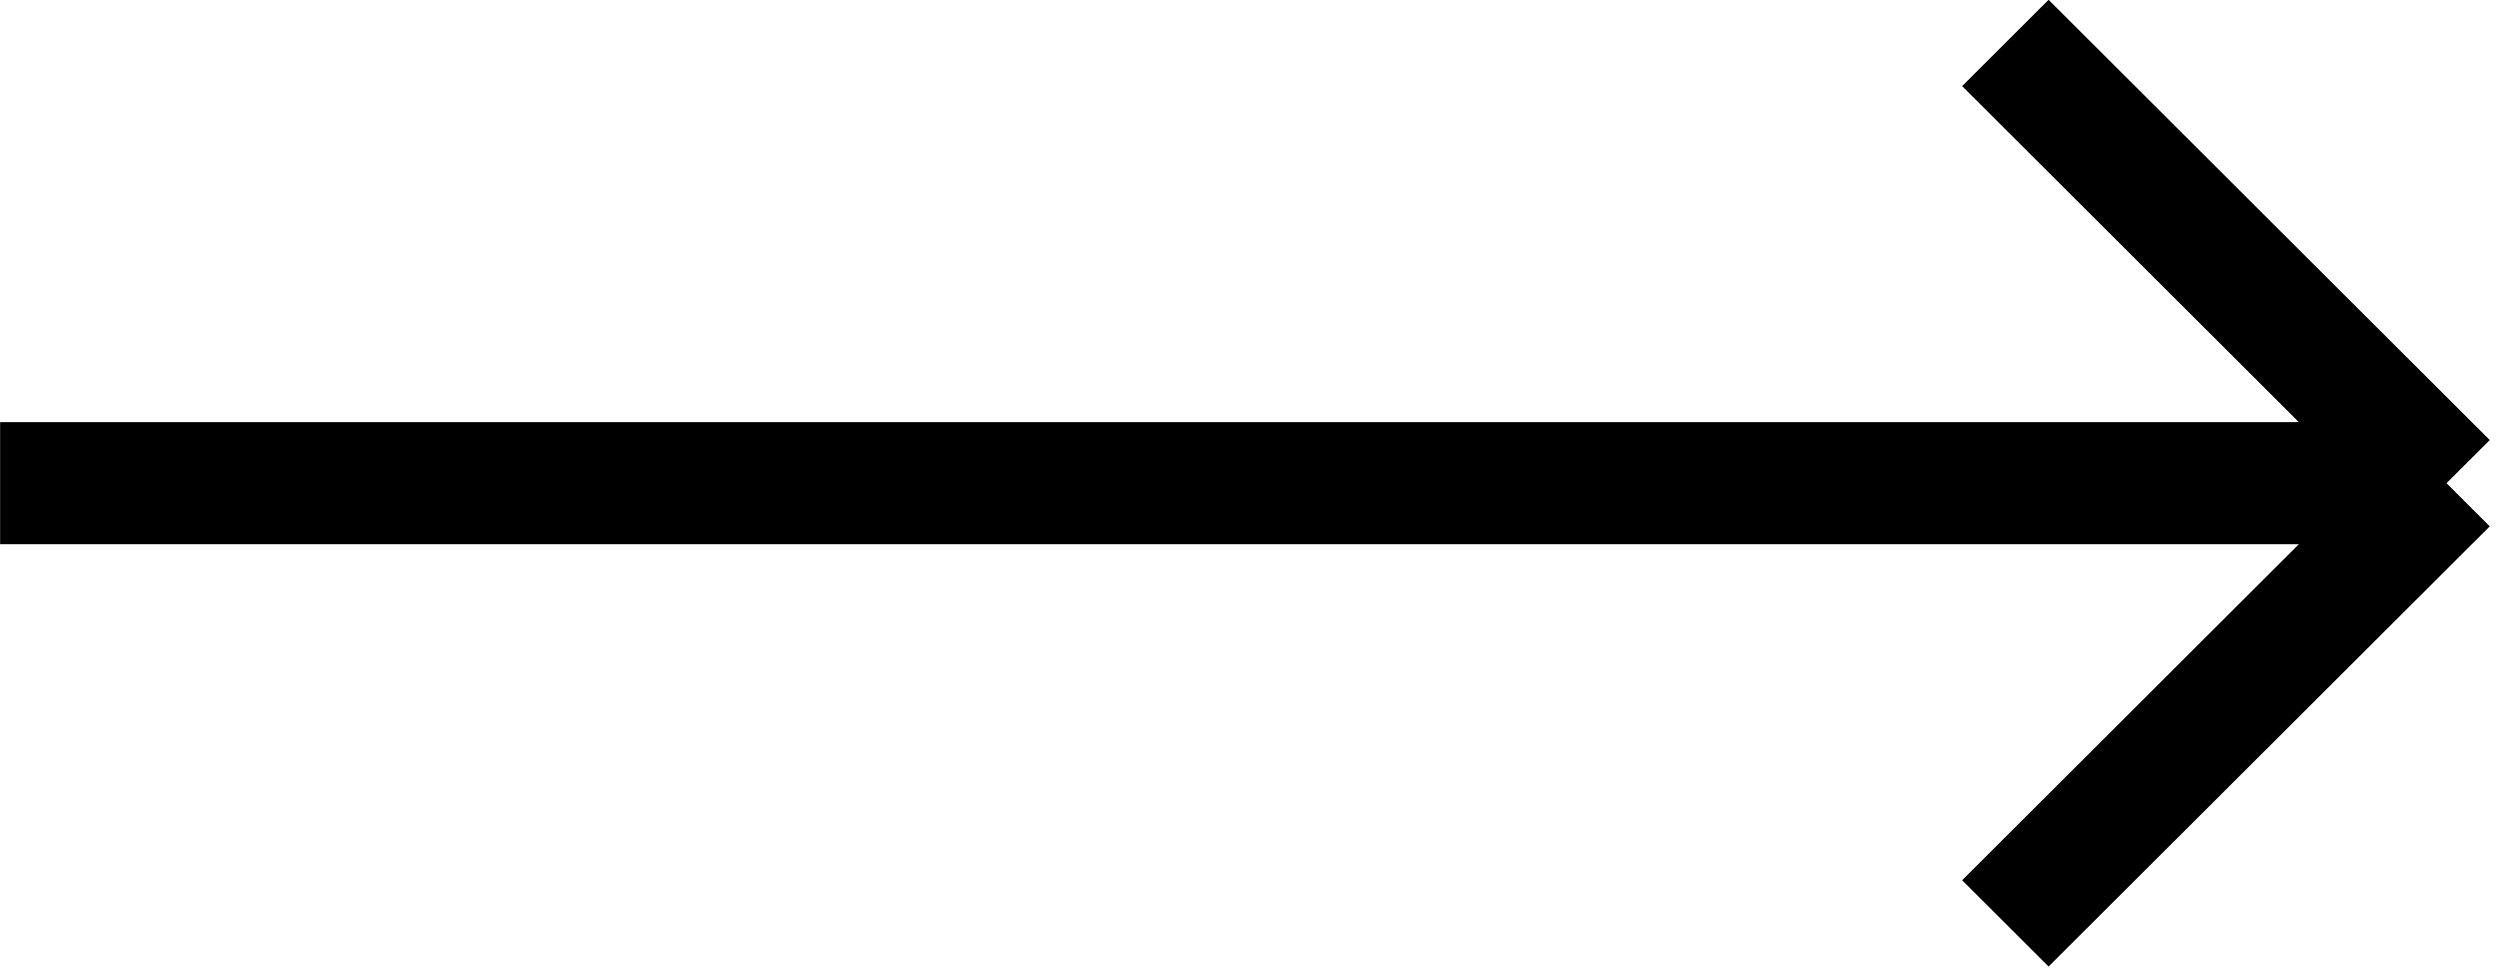 <svg class="svg-arrow  svg-arrow--right" xmlns="http://www.w3.org/2000/svg" xmlns:xlink="http://www.w3.org/1999/xlink" preserveAspectRatio="xMidYMid" width="41" height="16" viewBox="0 0 41 16">
  <path d="M40.123,7.924 C40.123,7.924 40.832,8.632 40.832,8.632 C40.832,8.632 33.597,15.851 33.597,15.851 C33.597,15.851 32.179,14.436 32.179,14.436 C32.179,14.436 37.701,8.925 37.701,8.925 C37.701,8.925 0.002,8.925 0.002,8.925 C0.002,8.925 0.002,6.923 0.002,6.923 C0.002,6.923 37.701,6.923 37.701,6.923 C37.701,6.923 32.179,1.412 32.179,1.412 C32.179,1.412 33.597,-0.003 33.597,-0.003 C33.597,-0.003 40.832,7.217 40.832,7.217 C40.832,7.217 40.123,7.924 40.123,7.924 C40.123,7.924 40.123,7.924 40.123,7.924 Z" id="path-1" class="cls-2" fill-rule="evenodd"/>
</svg>
